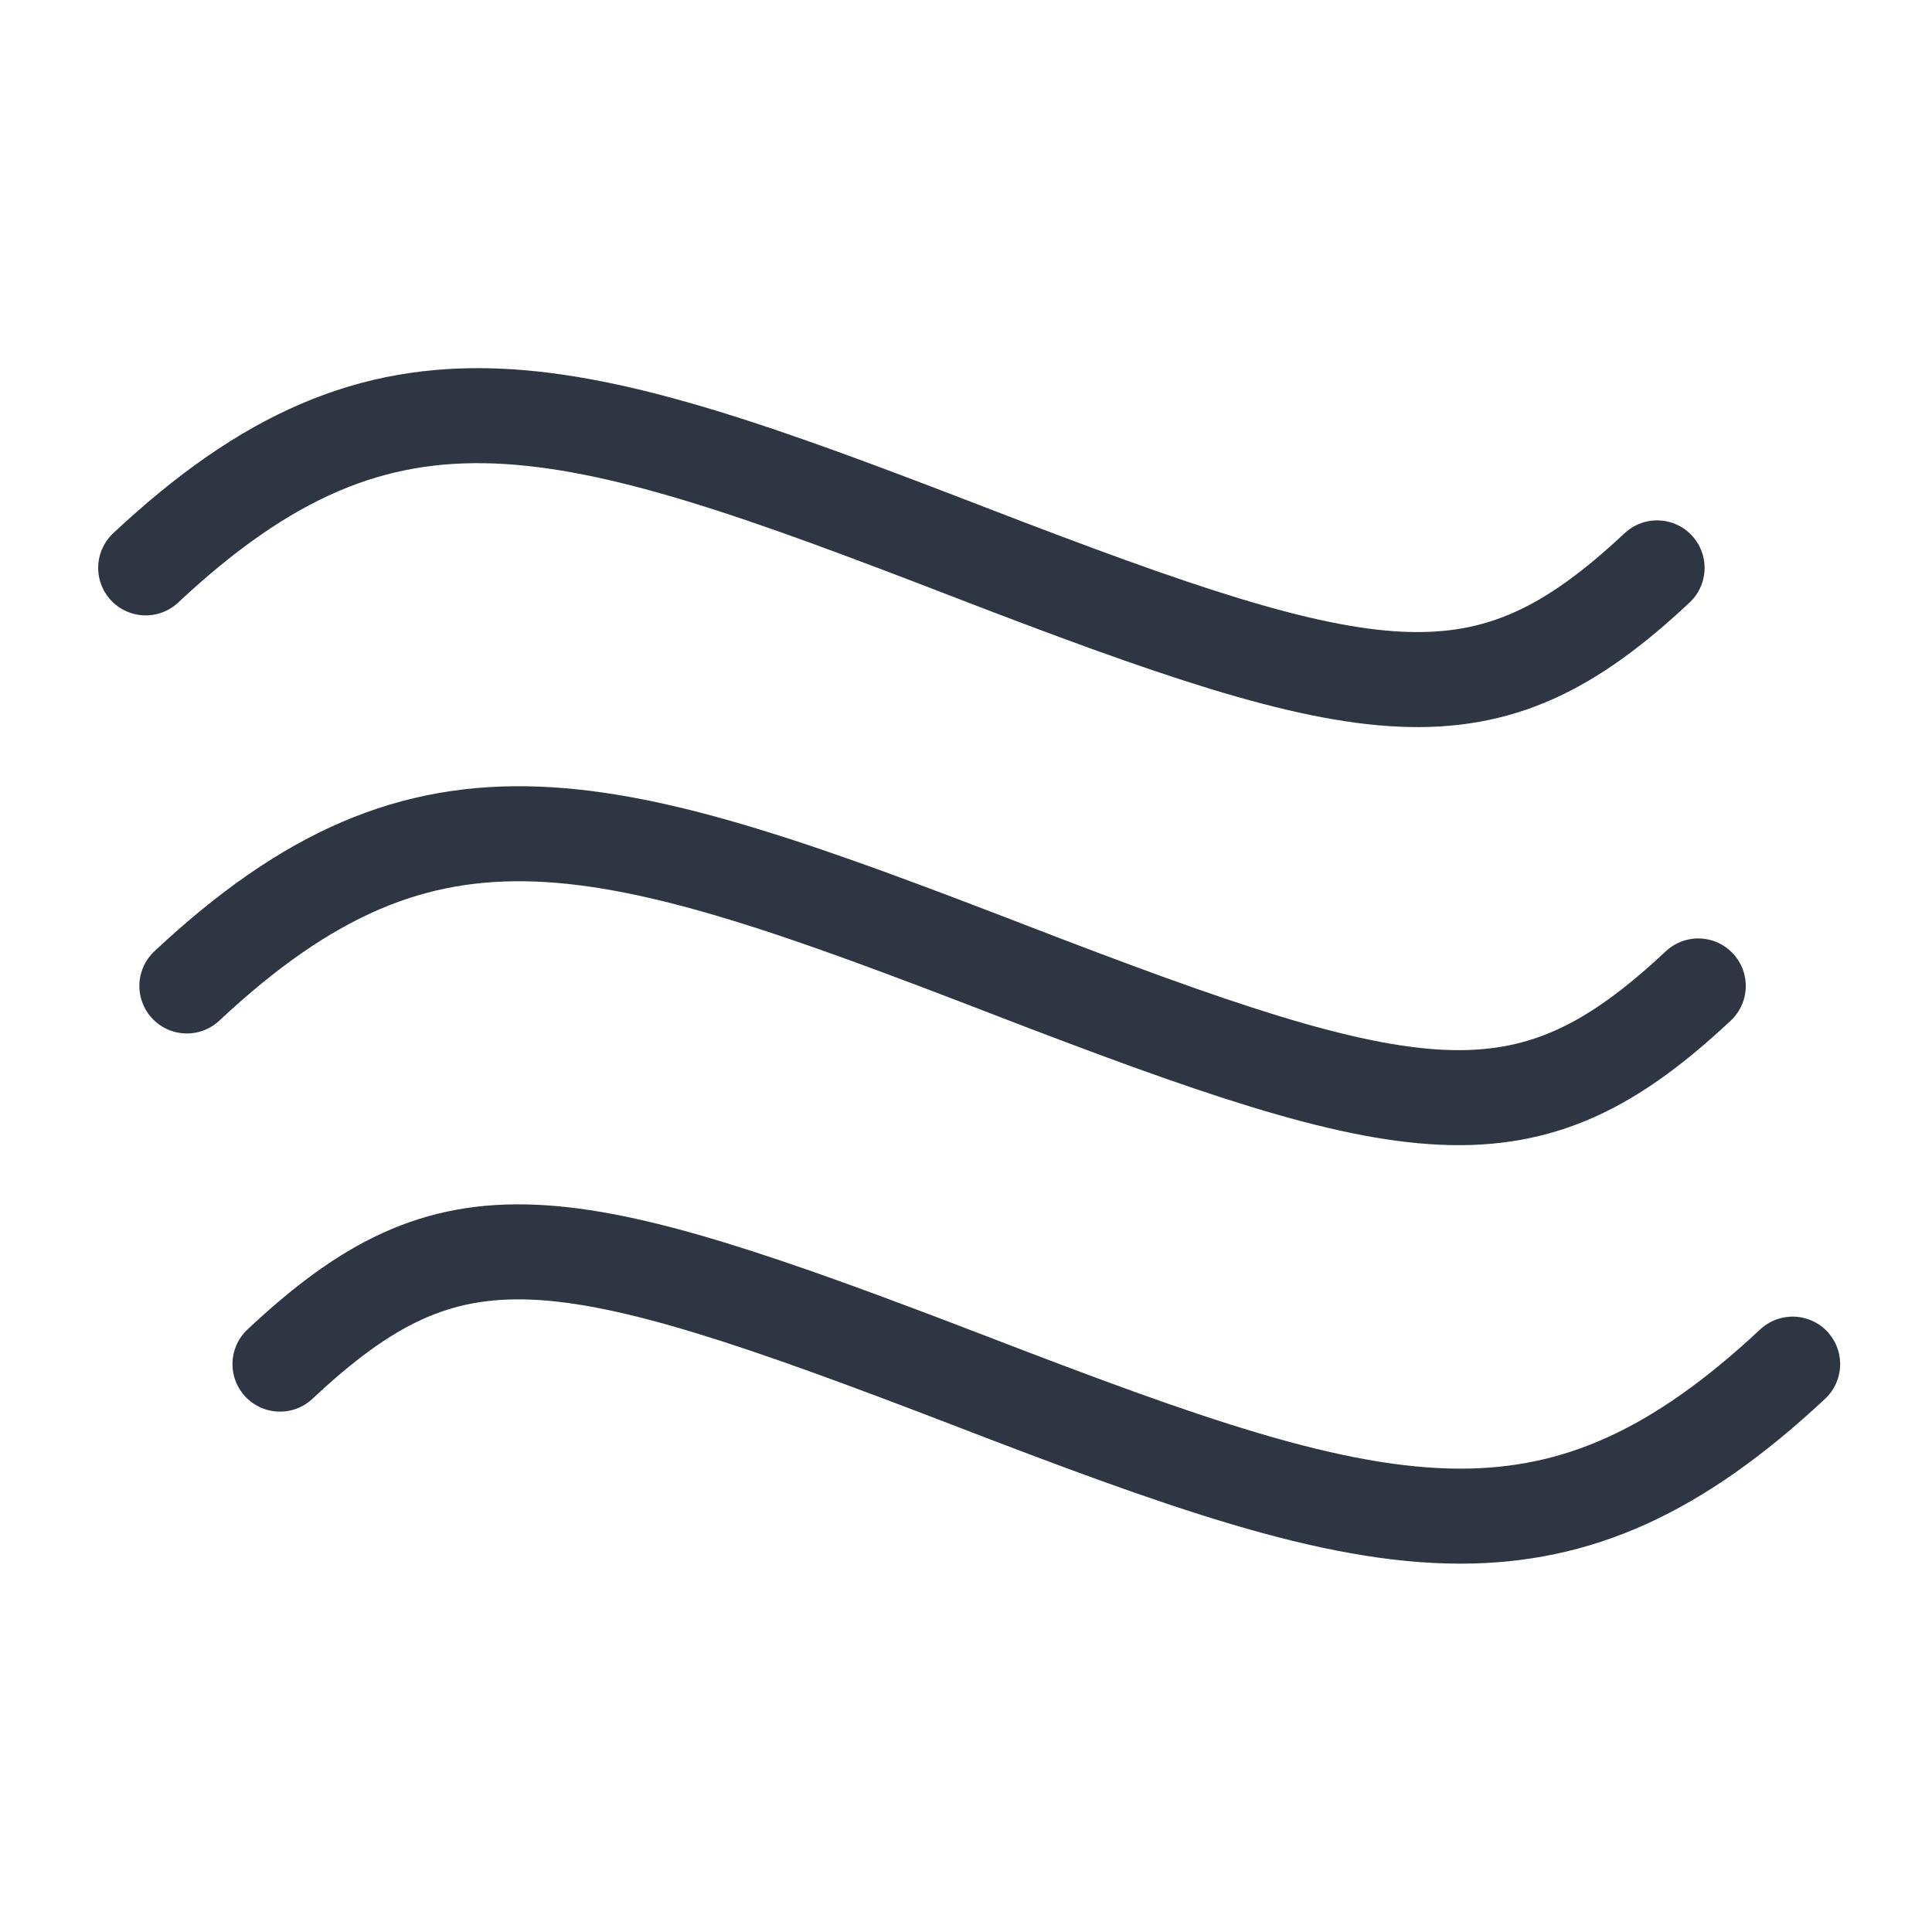 <svg id="icons" xmlns="http://www.w3.org/2000/svg" viewBox="0 0 61 61"><defs><style>.cls-1{fill:none;stroke:#2e3543;stroke-linecap:round;stroke-linejoin:round;stroke-width:3px;}</style></defs><path class="cls-1" d="M56.6,43.07c-3.65,3.41-6.8,4.8-10.49,4.8-4.08,0-8.8-1.7-15.55-4.3-13-5-16.29-5.59-21.72-.5"/><path class="cls-1" d="M5.9,31.13c7.66-7.17,13.18-5.45,26-.5s16.29,5.59,21.72.5"/><path class="cls-1" d="M4.6,17.93c7.66-7.17,13.18-5.45,26-.5s16.29,5.59,21.72.5"/></svg>